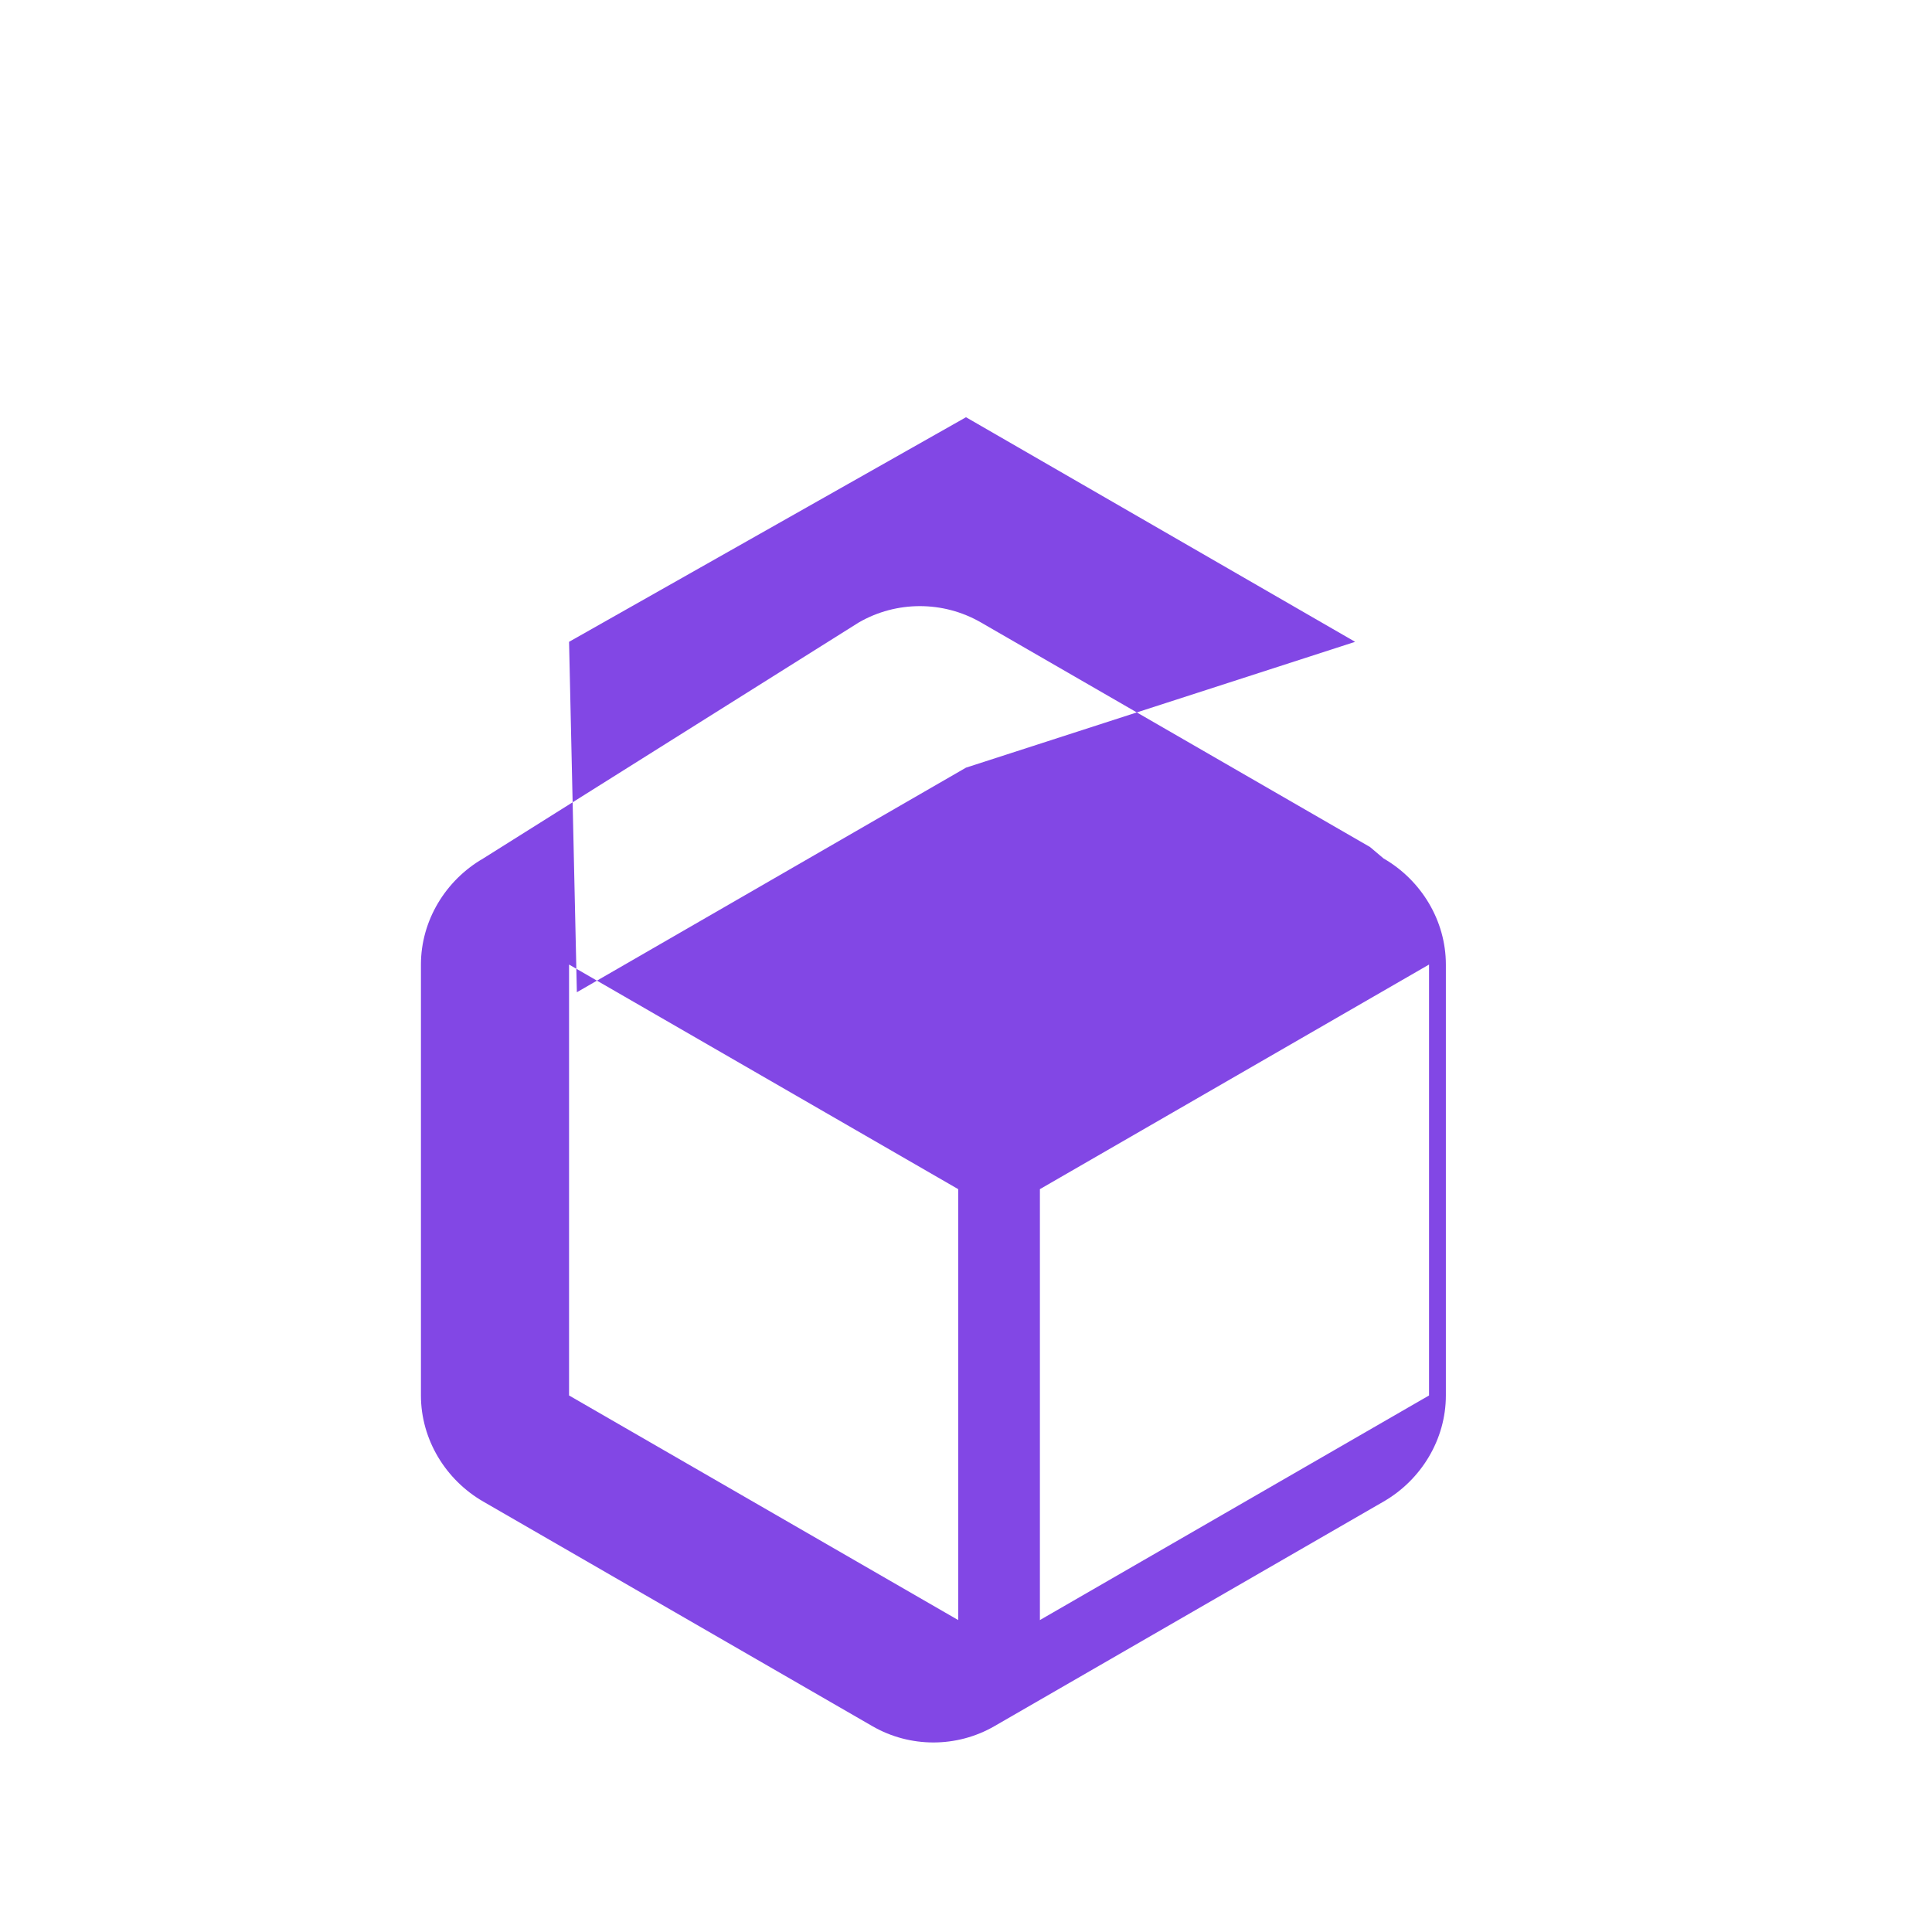 <svg role="img" viewBox="0 0 24 24" xmlns="http://www.w3.org/2000/svg" fill="#8247E5"><title>Polygon</title><path d="M17.019 10.522l-4.834-2.79c-.468-.27-1.048-.27-1.516 0L6.003 10.664c-.468.27-.774.772-.774 1.318V17.335c0 .546.306 1.048.774 1.318l4.834 2.79c.468.27 1.048.27 1.516 0l4.834-2.79c.468-.27.774-.772.774-1.318v-5.353c0-.546-.306-1.048-.774-1.318zM7.069 17.335V11.982l4.834 2.79v5.353l-4.834-2.79zm10.683 0l-4.834 2.79v-5.353l4.834-2.79v5.353zM12 9.536l-4.834 2.79L7.069 7.973 12 5.183l4.834 2.79L12 9.536z"/></svg>
